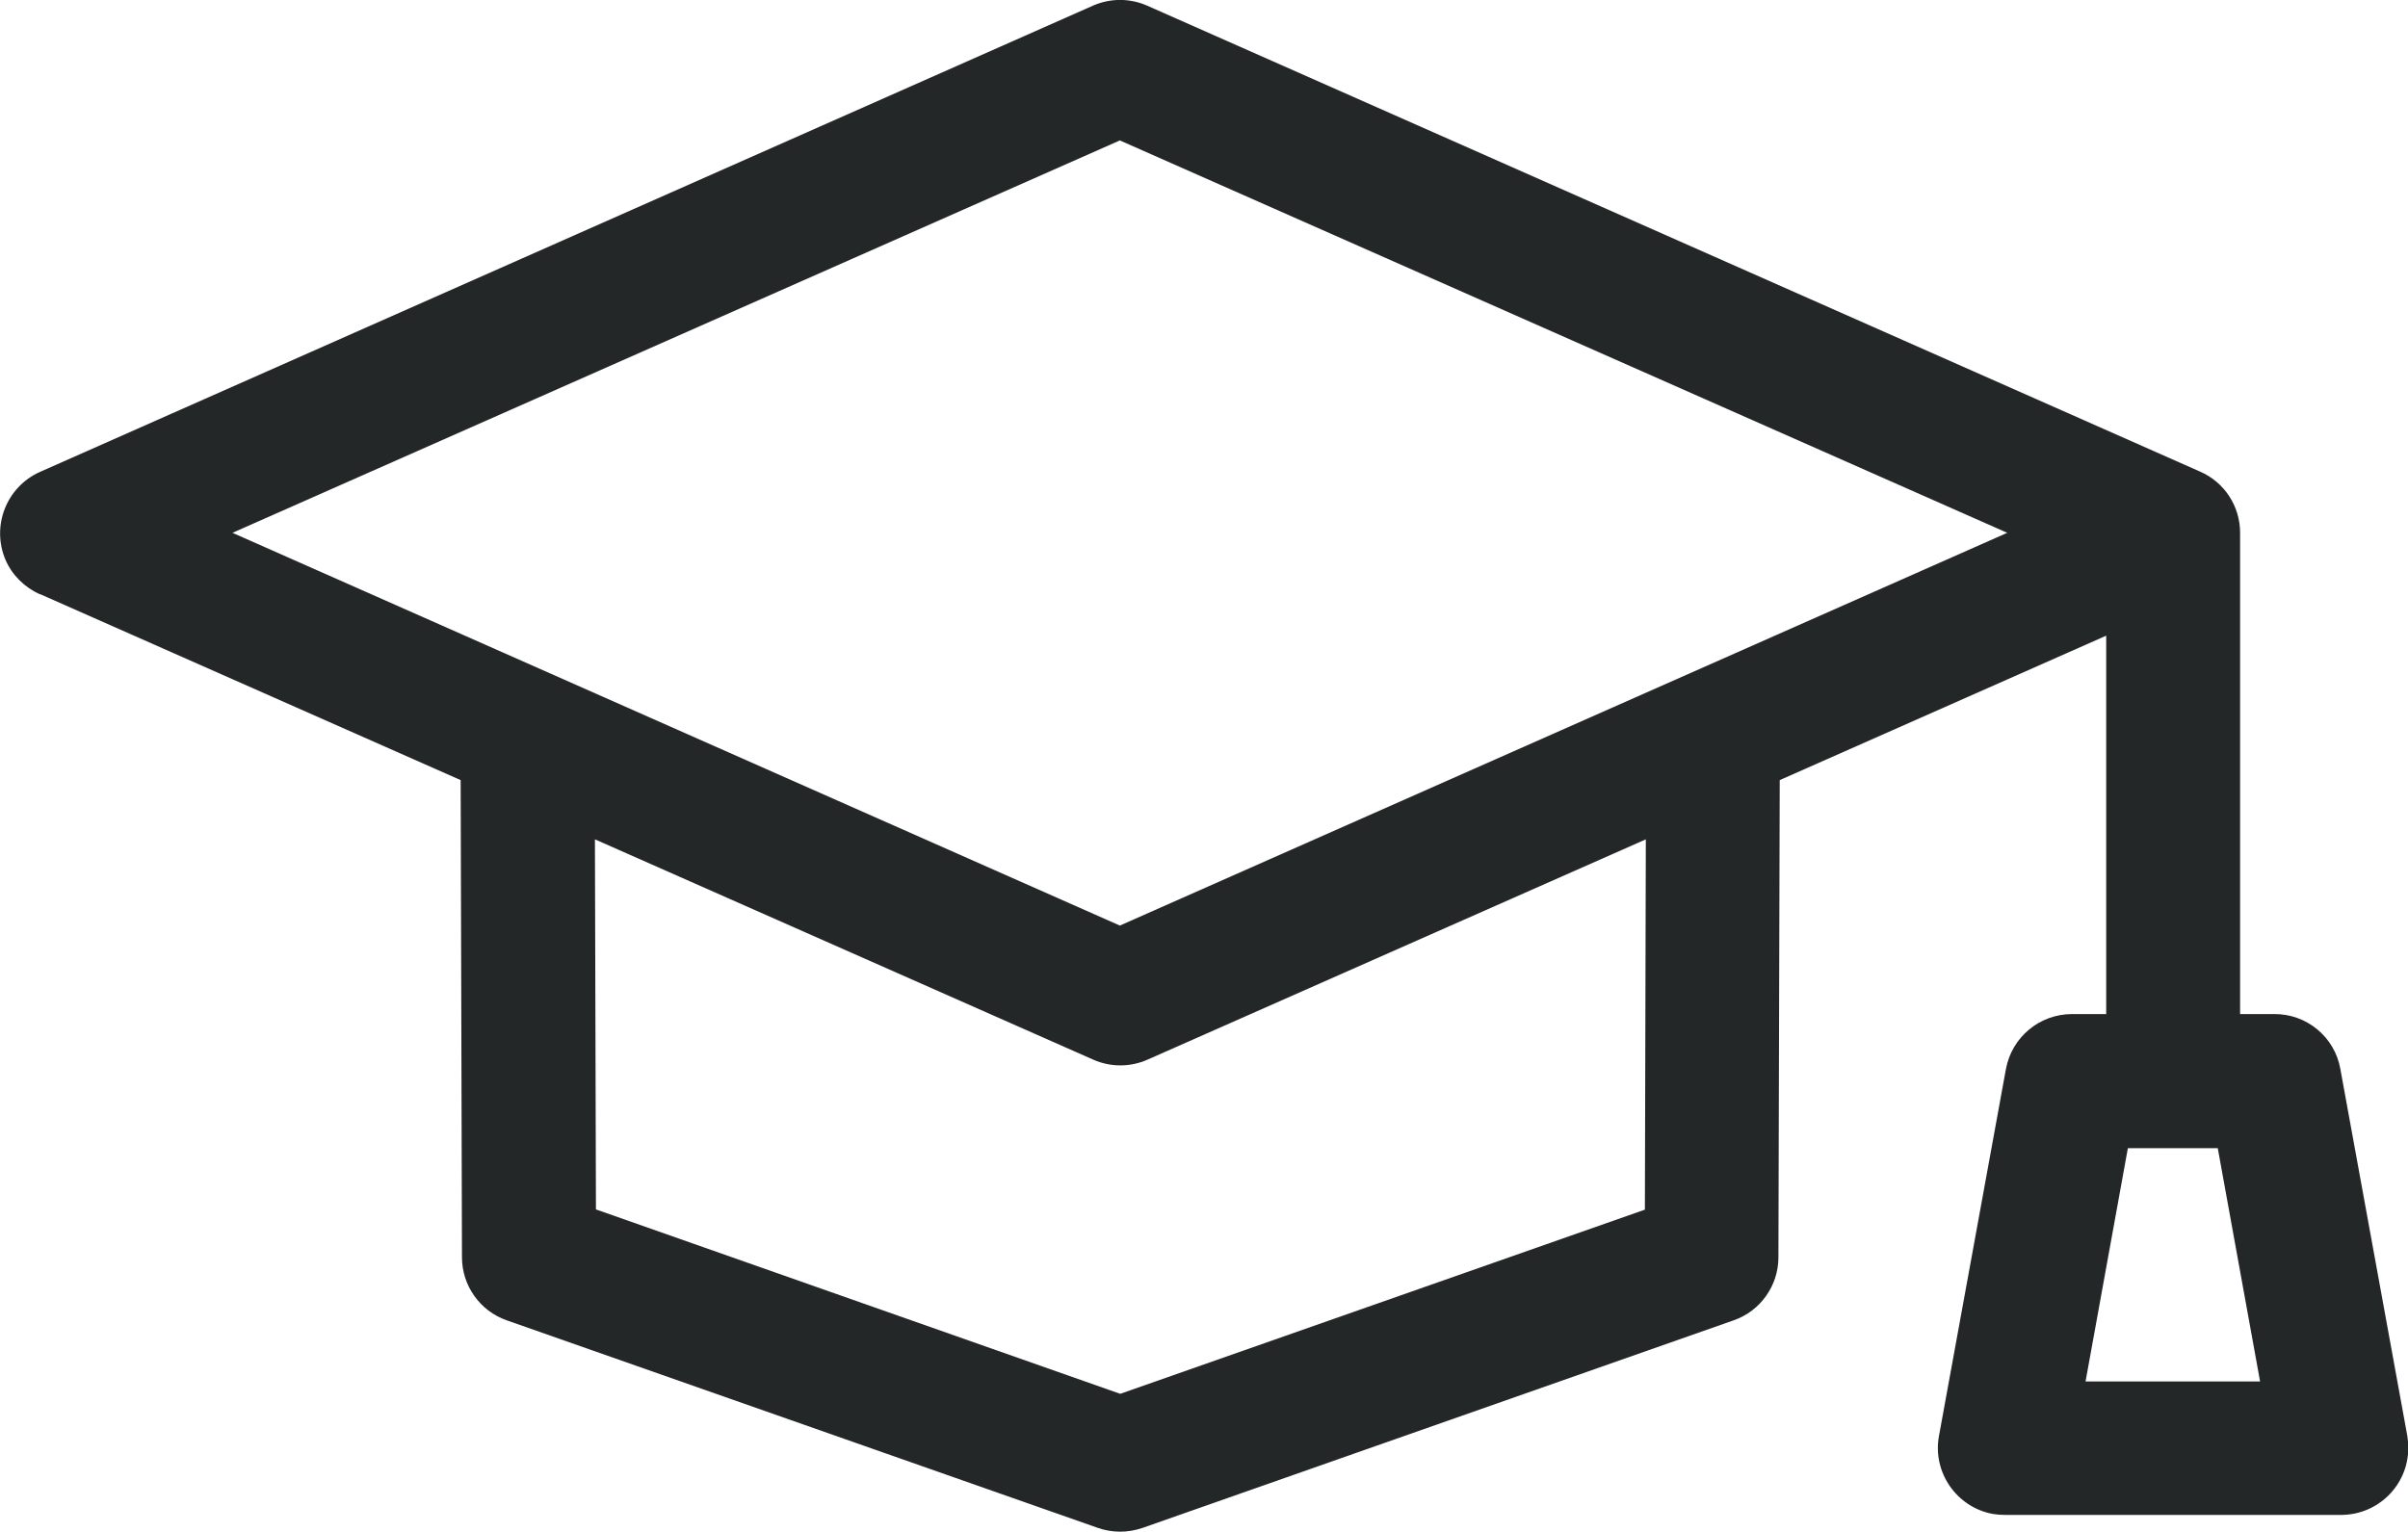<svg width="33" height="21" viewBox="0 0 33 21" fill="none" xmlns="http://www.w3.org/2000/svg">
<g clip-path="url(#clip0_14_59)">
<path d="M0.548 8.144L6.313 10.694L6.331 17.236C6.331 17.624 6.578 17.971 6.943 18.099L15.046 20.945C15.242 21.014 15.457 21.014 15.658 20.945L23.76 18.099C24.126 17.971 24.372 17.624 24.372 17.236L24.39 10.694L28.864 8.714V13.901H28.398C27.951 13.901 27.572 14.216 27.49 14.654L26.572 19.686C26.481 20.183 26.814 20.663 27.312 20.754C27.367 20.763 27.422 20.767 27.481 20.767H32.082C32.589 20.767 33 20.361 33.004 19.855C33.004 19.8 33 19.741 32.991 19.686L32.073 14.654C31.996 14.216 31.612 13.897 31.165 13.901H30.699V7.304C30.699 6.939 30.485 6.611 30.151 6.465L15.722 0.078C15.484 -0.027 15.215 -0.027 14.977 0.078L0.548 6.469C0.087 6.675 -0.123 7.213 0.077 7.678C0.169 7.888 0.338 8.052 0.548 8.148V8.144ZM28.581 18.938L29.161 15.74H30.393L30.973 18.938H28.576H28.581ZM22.537 16.584L15.352 19.107L8.167 16.579L8.153 11.506L14.982 14.526C15.219 14.631 15.489 14.631 15.726 14.526L22.555 11.506L22.542 16.584H22.537ZM15.347 1.925L27.508 7.304L15.347 12.688L3.186 7.304L15.347 1.925Z" fill="#242728"/>
</g>
<defs>
<clipPath id="clip0_14_59">
<rect width="33" height="21" fill="white"/>
</clipPath>
</defs>
</svg>
